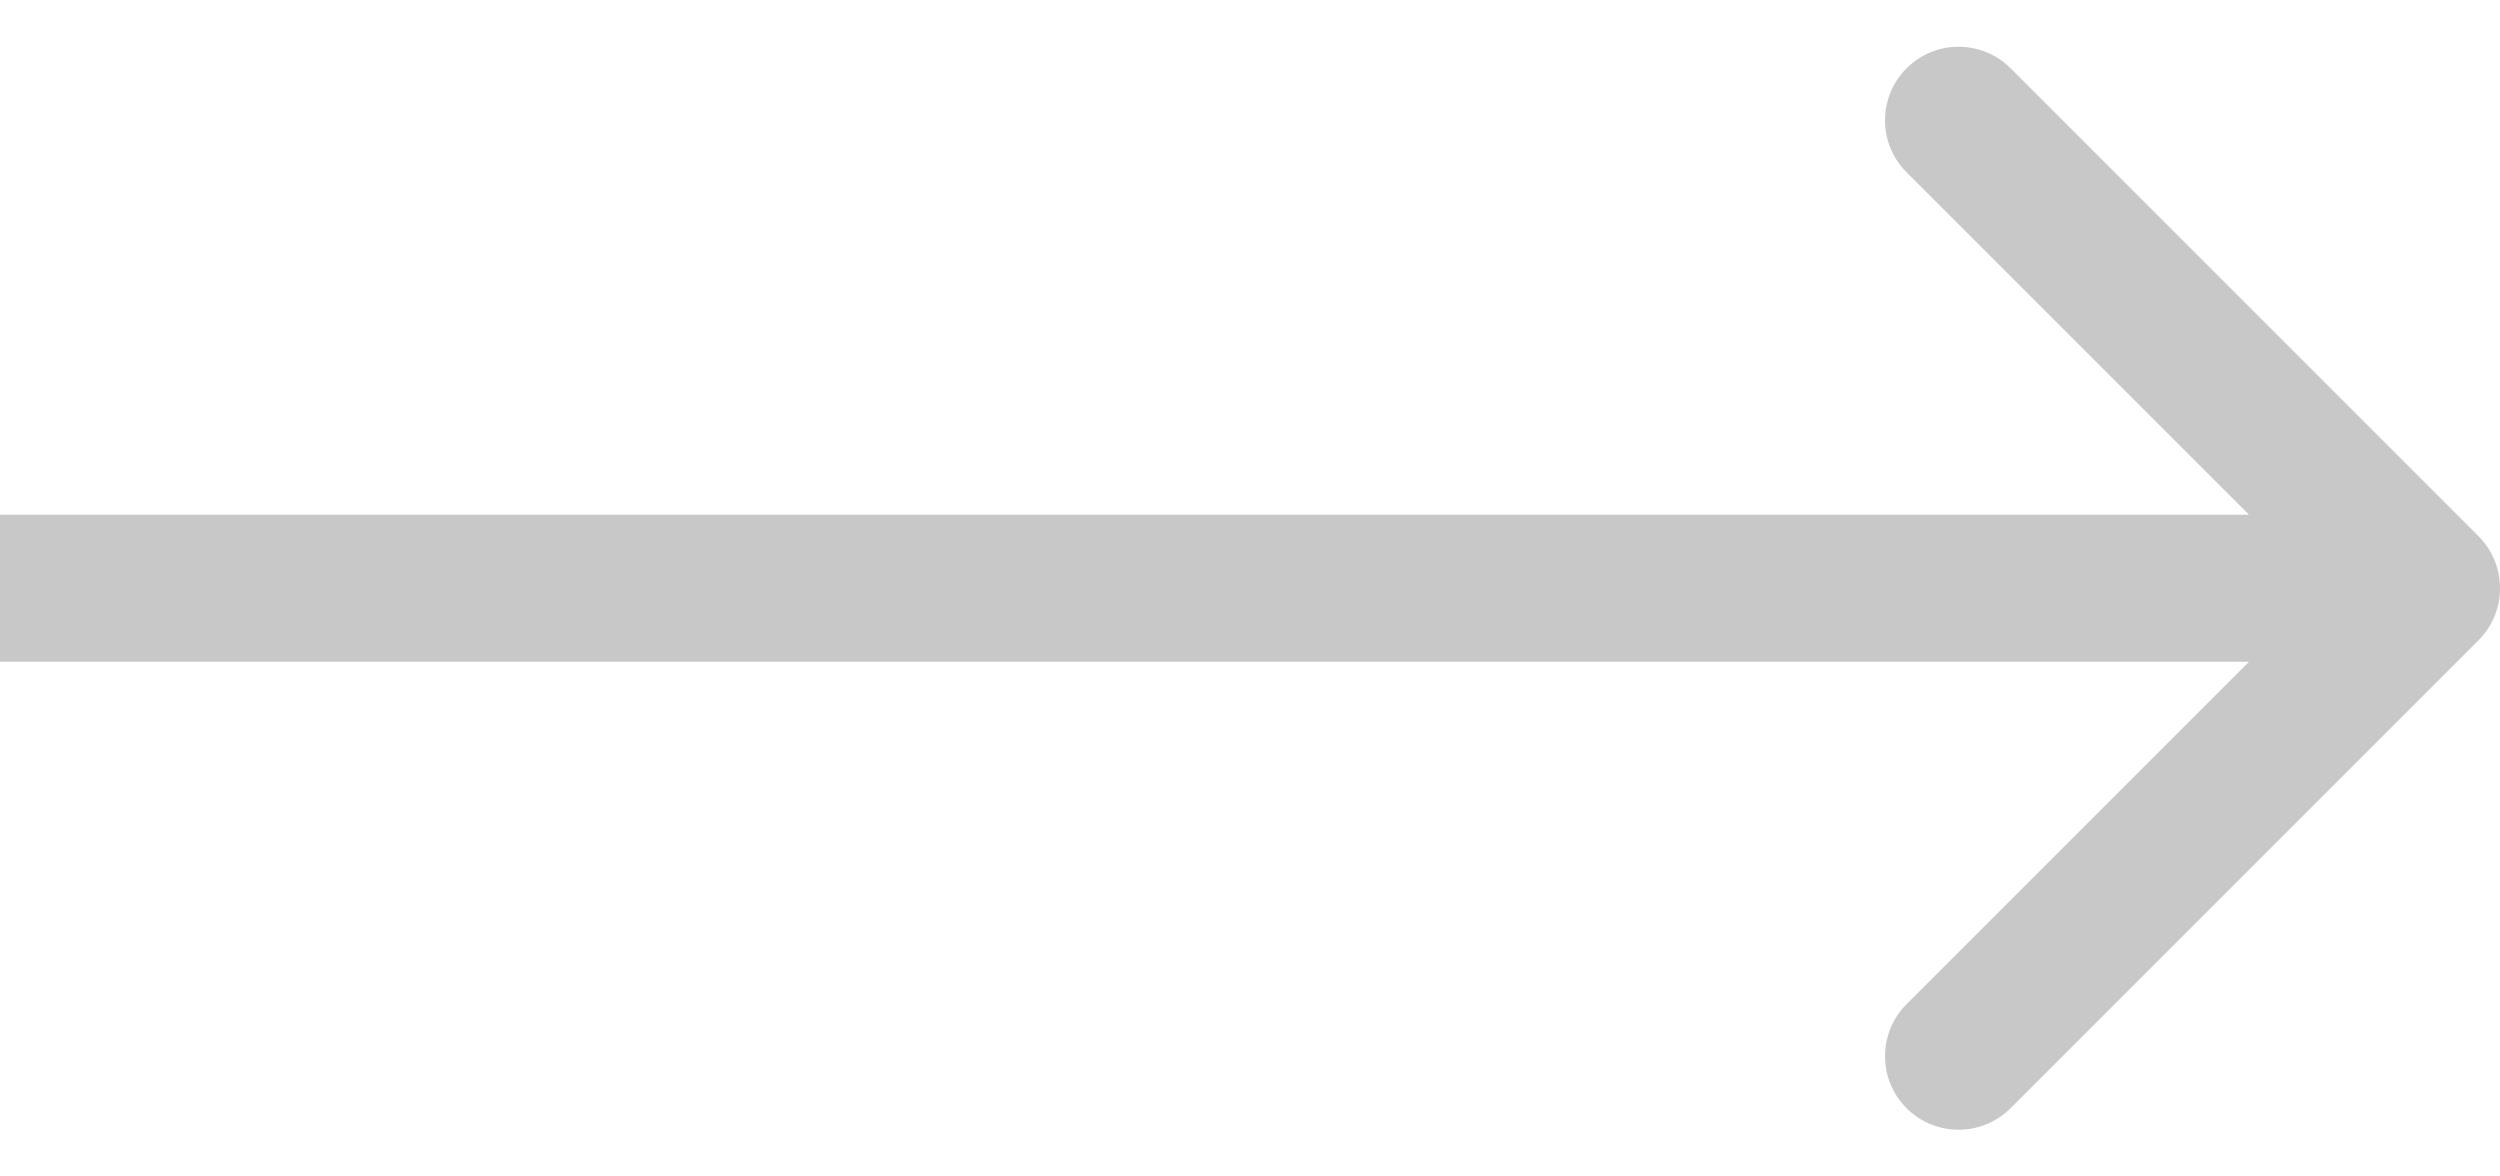 <svg width="34" height="16" viewBox="0 0 34 16" fill="none" xmlns="http://www.w3.org/2000/svg">
<path d="M33.708 8.707C34.098 8.317 34.098 7.683 33.708 7.293L27.344 0.929C26.953 0.538 26.32 0.538 25.929 0.929C25.539 1.319 25.539 1.953 25.929 2.343L31.586 8L25.929 13.657C25.539 14.047 25.539 14.681 25.929 15.071C26.32 15.462 26.953 15.462 27.344 15.071L33.708 8.707ZM0 9H33.001V7H0V9Z" fill="#C8C8C8"/>
</svg>
